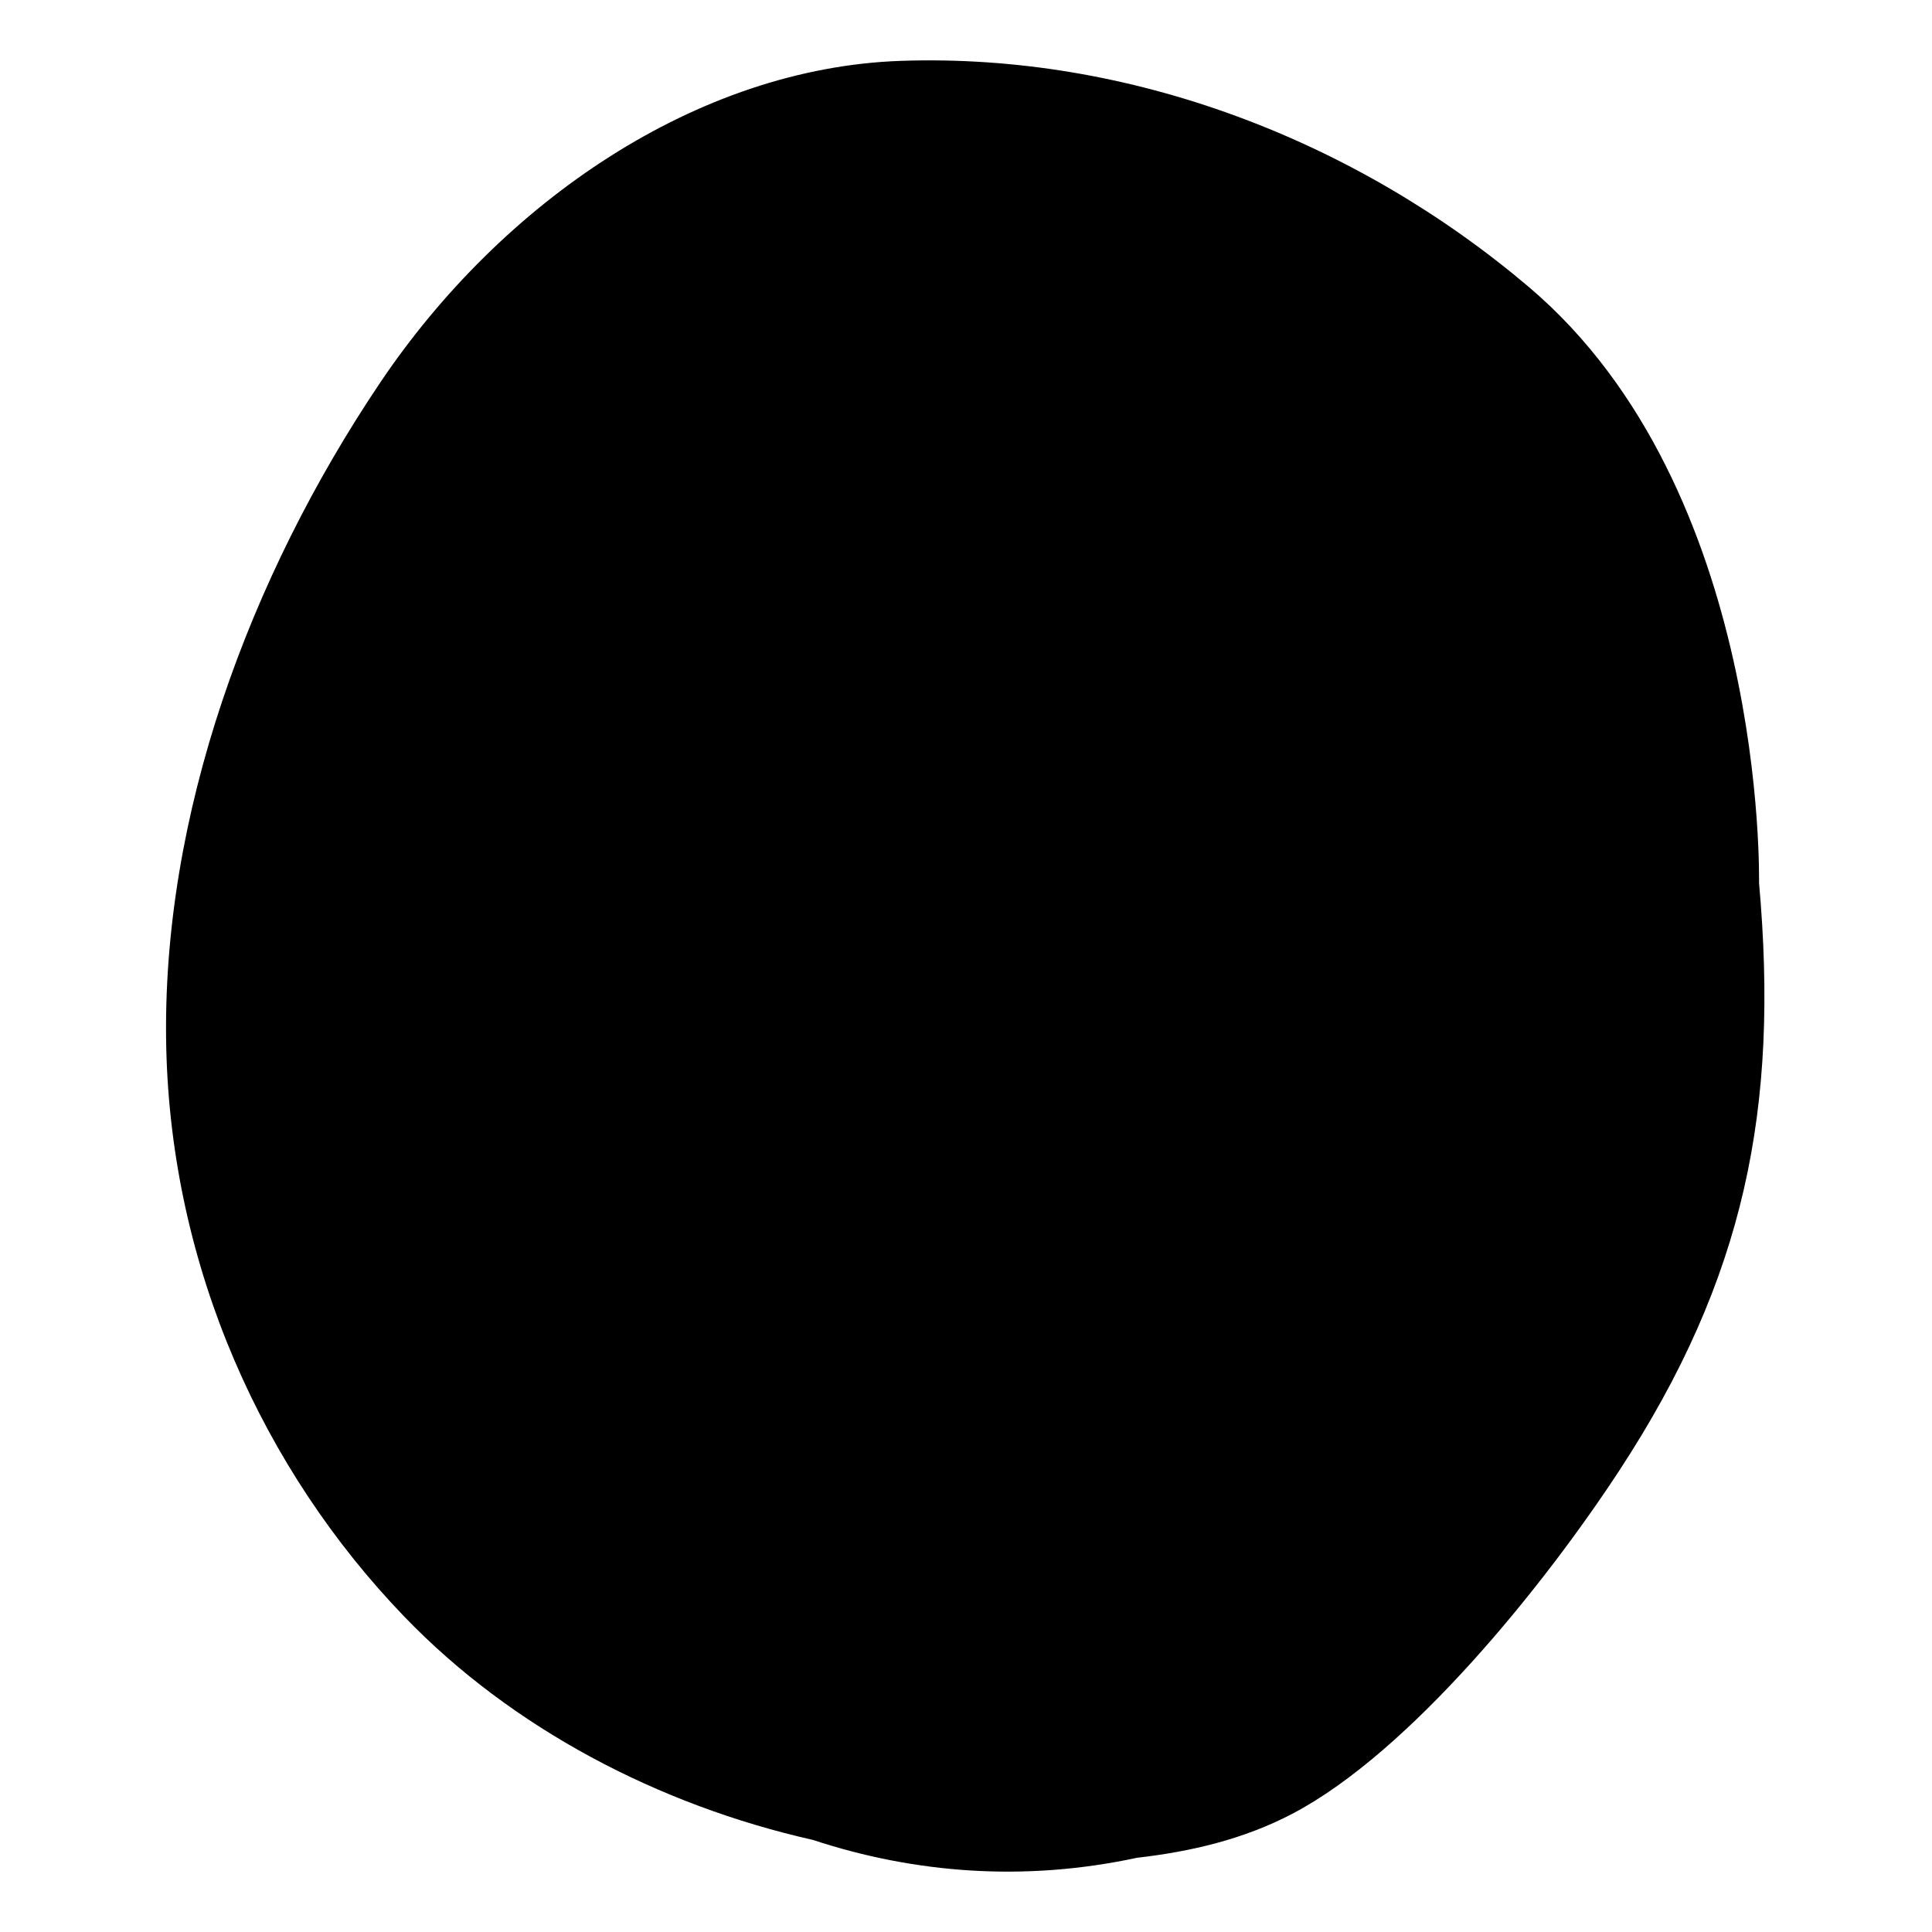 <?xml version="1.0" encoding="UTF-8"?>
<svg width="512px" height="512px" viewBox="0 0 512 512" version="1.1" xmlns="http://www.w3.org/2000/svg" xmlns:xlink="http://www.w3.org/1999/xlink">
    <title>icon/128x128/alfabet/grey/o</title>
    <g id="icon/128x128/alfabet/grey/o" stroke="none" stroke-width="1" fill="none" fill-rule="evenodd">
        <path d="M215.429,487.598 C242.541,496.528 271.617,498.722 301.337,492.327 C315.491,490.709 329.492,487.47 342.462,480.677 C373.784,464.261 409.395,419.909 429.227,389.569 C462.456,338.729 471.487,293.713 466.167,234.008 C466.127,233.565 468.42,129.724 405.19,76.084 C359.356,37.204 299.51,14.052 238.762,16.129 C184.784,17.976 132.95,53.519 100.731,101.429 C66.117,152.897 42.7,216.115 44.056,277.503 C45.352,336.041 69.727,389.569 107.142,428.42 C135.743,458.116 174.658,478.399 215.429,487.598" id="Fill-67" fill="#000000"></path>
    </g>
</svg>